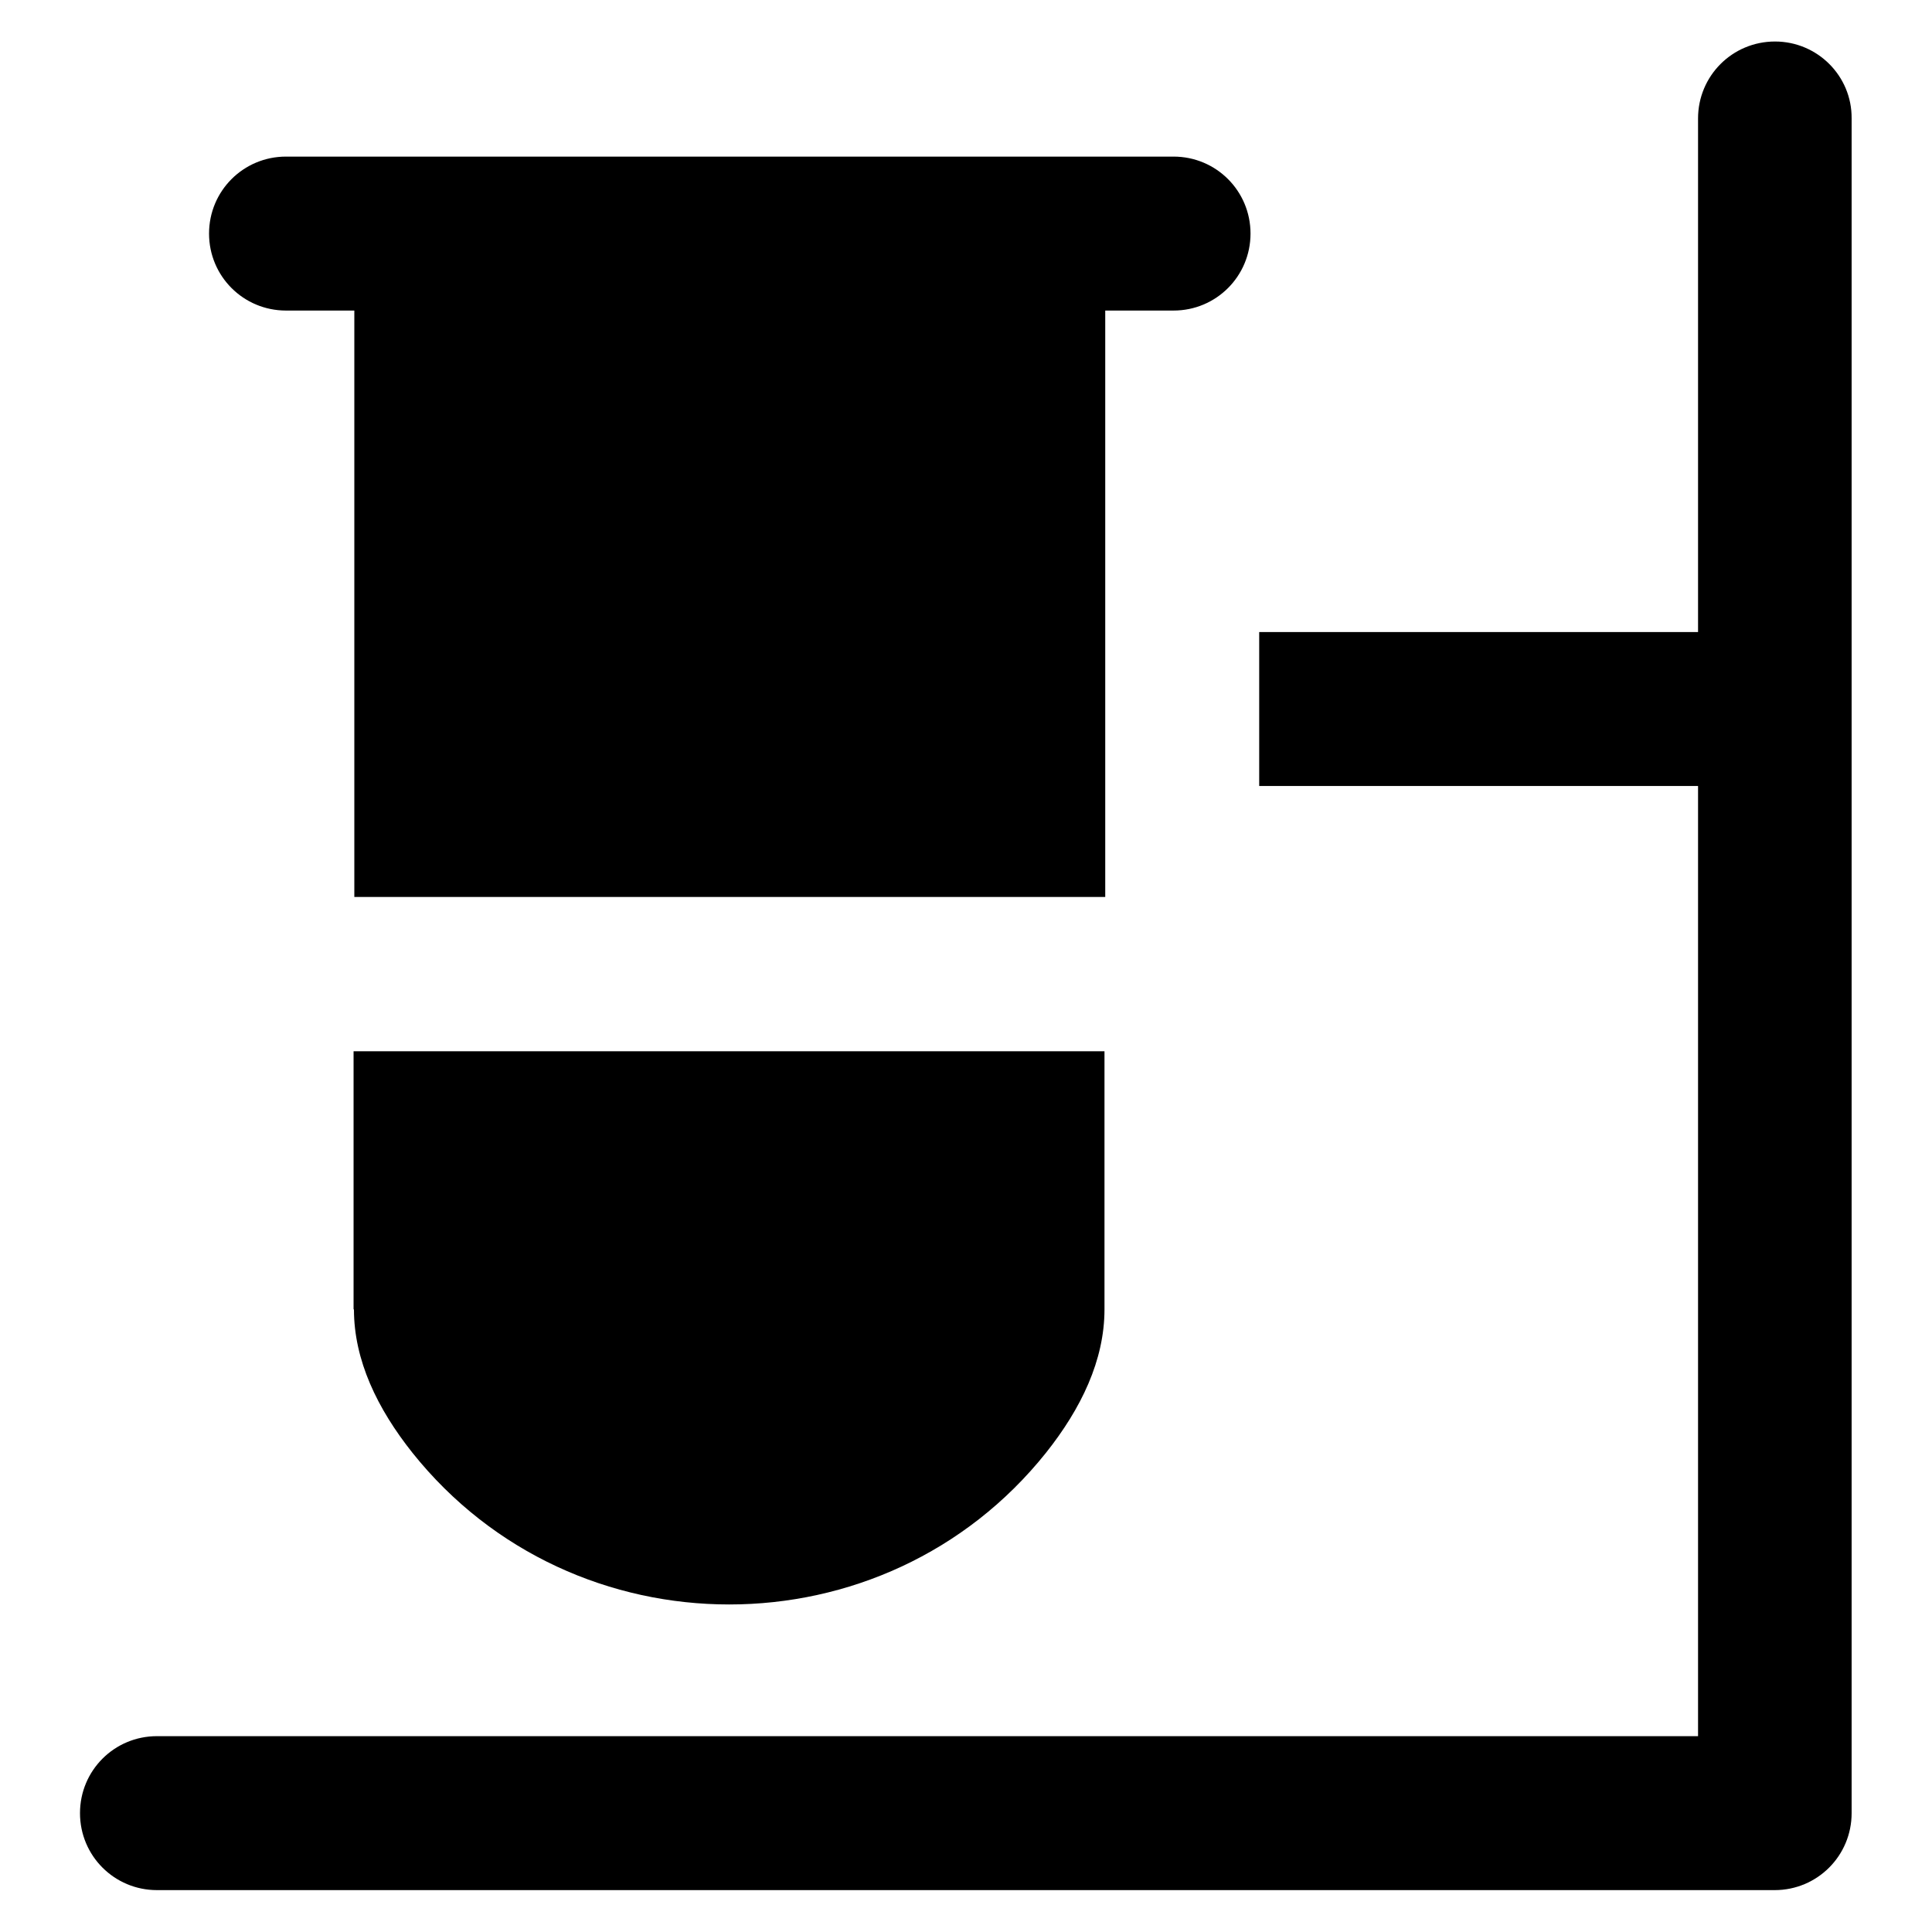 <?xml version='1.0' encoding='utf-8'?>
<!DOCTYPE svg PUBLIC '-//W3C//DTD SVG 1.1//EN' 'http://www.w3.org/Graphics/SVG/1.1/DTD/svg11.dtd'>
<!-- Uploaded to: SVG Repo, www.svgrepo.com, Generator: SVG Repo Mixer Tools -->
<svg fill="#000000" height="800px" width="800px" version="1.1" xmlns="http://www.w3.org/2000/svg" viewBox="0 0 512 512" xmlns:xlink="http://www.w3.org/1999/xlink" enable-background="new 0 0 512 512">
  <g>
    <g>
      <path d="M470.4,11c-11.3,0-20.4,9.1-20.4,20.4v136.1H333.7v40.8H450v251.8H41.6c-11.3,0-20.4,9.1-20.4,20.4    c0,11.3,9.1,20.4,20.4,20.4h428.7c11.3,0,20.4-9.1,20.4-20.4V31.4C490.8,20.1,481.6,11,470.4,11z"/>
      <path d="M75.8,82.3h18.1v155.4h199V82.3h18.1c11.3,0,20.4-9.1,20.4-20.4c0-11.3-9.1-20.4-20.4-20.4H75.8    c-11.3,0-20.4,9.1-20.4,20.4C55.4,73.2,64.5,82.3,75.8,82.3z"/>
      <path d="M93.8,347c0,13.5,6.2,26.3,15.5,38c42.8,53.6,125.1,53.6,167.9,0c9.3-11.7,15.5-24.5,15.5-38v-68.4h-199V347z"/>
    </g>
  </g>
</svg>
